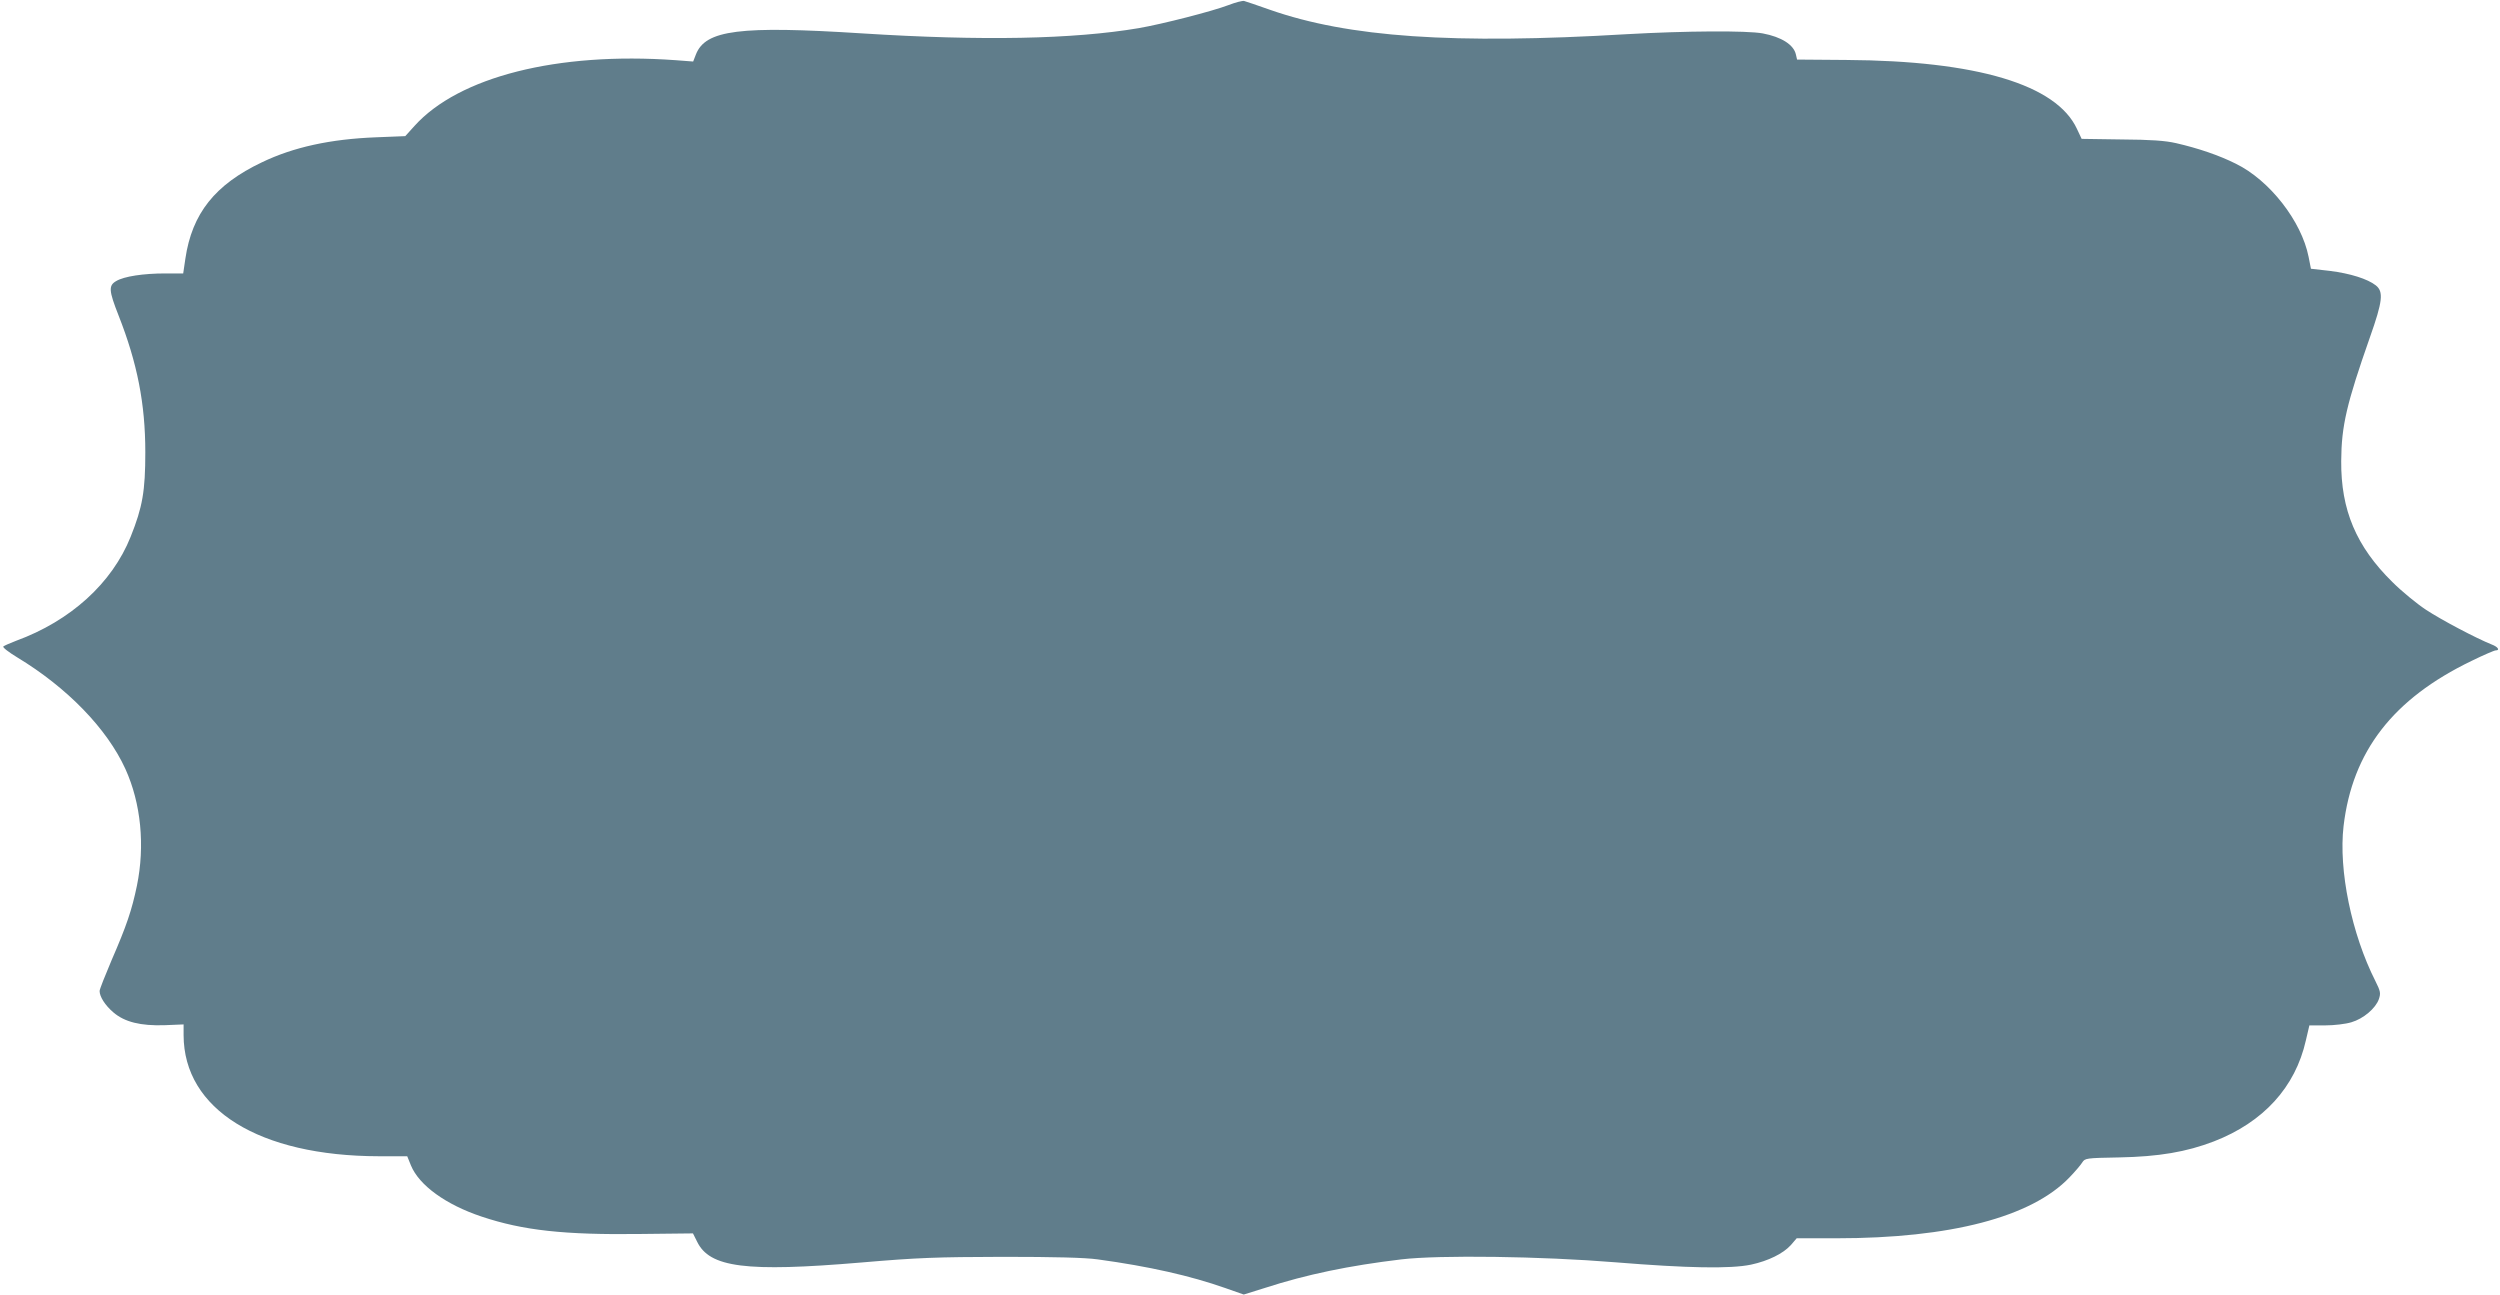 <?xml version="1.0" standalone="no"?>
<!DOCTYPE svg PUBLIC "-//W3C//DTD SVG 20010904//EN"
 "http://www.w3.org/TR/2001/REC-SVG-20010904/DTD/svg10.dtd">
<svg version="1.0" xmlns="http://www.w3.org/2000/svg"
 width="1280pt" height="663pt" viewBox="0 0 1280 663"
 preserveAspectRatio="xMidYMid meet">
<g transform="translate(0,663) scale(0.1,-0.1)"
fill="#607d8b" stroke="none">
<path d="M6290 6604 c-84 -32 -338 -97 -459 -118 -337 -57 -802 -66 -1416 -27
-627 40 -803 18 -852 -108 l-14 -36 -92 7 c-602 43 -1108 -85 -1335 -337 l-47
-52 -150 -6 c-232 -9 -422 -50 -584 -128 -240 -114 -358 -262 -392 -494 l-11
-75 -92 0 c-112 0 -211 -15 -251 -39 -40 -23 -38 -49 12 -176 96 -244 137
-452 137 -700 0 -199 -14 -281 -75 -433 -95 -238 -308 -431 -587 -533 -31 -12
-61 -25 -65 -29 -5 -4 27 -29 70 -55 258 -156 461 -366 555 -572 80 -176 101
-393 59 -598 -26 -125 -53 -205 -130 -382 -33 -78 -61 -148 -61 -157 0 -29 28
-73 70 -109 58 -50 140 -70 263 -66 l97 4 0 -55 c1 -380 387 -619 1000 -620
l145 0 19 -47 c42 -102 179 -201 362 -262 212 -71 424 -94 811 -89 l271 3 21
-42 c64 -133 250 -157 841 -107 292 25 385 28 725 29 267 0 420 -4 485 -13
264 -36 475 -84 654 -147 l94 -33 109 34 c213 69 430 114 698 146 195 23 716
16 1096 -15 369 -30 589 -34 694 -12 89 19 165 57 204 100 l30 35 203 0 c584
0 999 108 1194 312 28 29 57 63 65 76 14 22 19 23 189 26 204 4 344 28 485 82
253 98 417 277 471 517 l18 77 81 0 c45 0 105 7 134 16 62 18 125 72 141 119
10 30 8 40 -18 92 -122 241 -189 568 -163 793 45 383 253 652 655 846 61 30
117 54 124 54 23 0 12 18 -20 30 -80 32 -258 126 -337 178 -47 31 -125 95
-172 142 -185 182 -264 369 -262 620 1 180 28 294 147 633 65 184 71 234 30
266 -42 33 -131 61 -235 74 l-97 11 -12 61 c-36 182 -199 392 -373 477 -86 43
-192 79 -305 105 -57 13 -129 18 -281 19 l-203 3 -24 51 c-105 227 -513 349
-1181 353 l-252 2 -6 26 c-11 50 -74 90 -170 108 -82 15 -393 13 -695 -4 -891
-53 -1425 -16 -1828 125 -65 23 -124 43 -132 45 -8 2 -44 -7 -80 -21z"/>
</g>
</svg>
